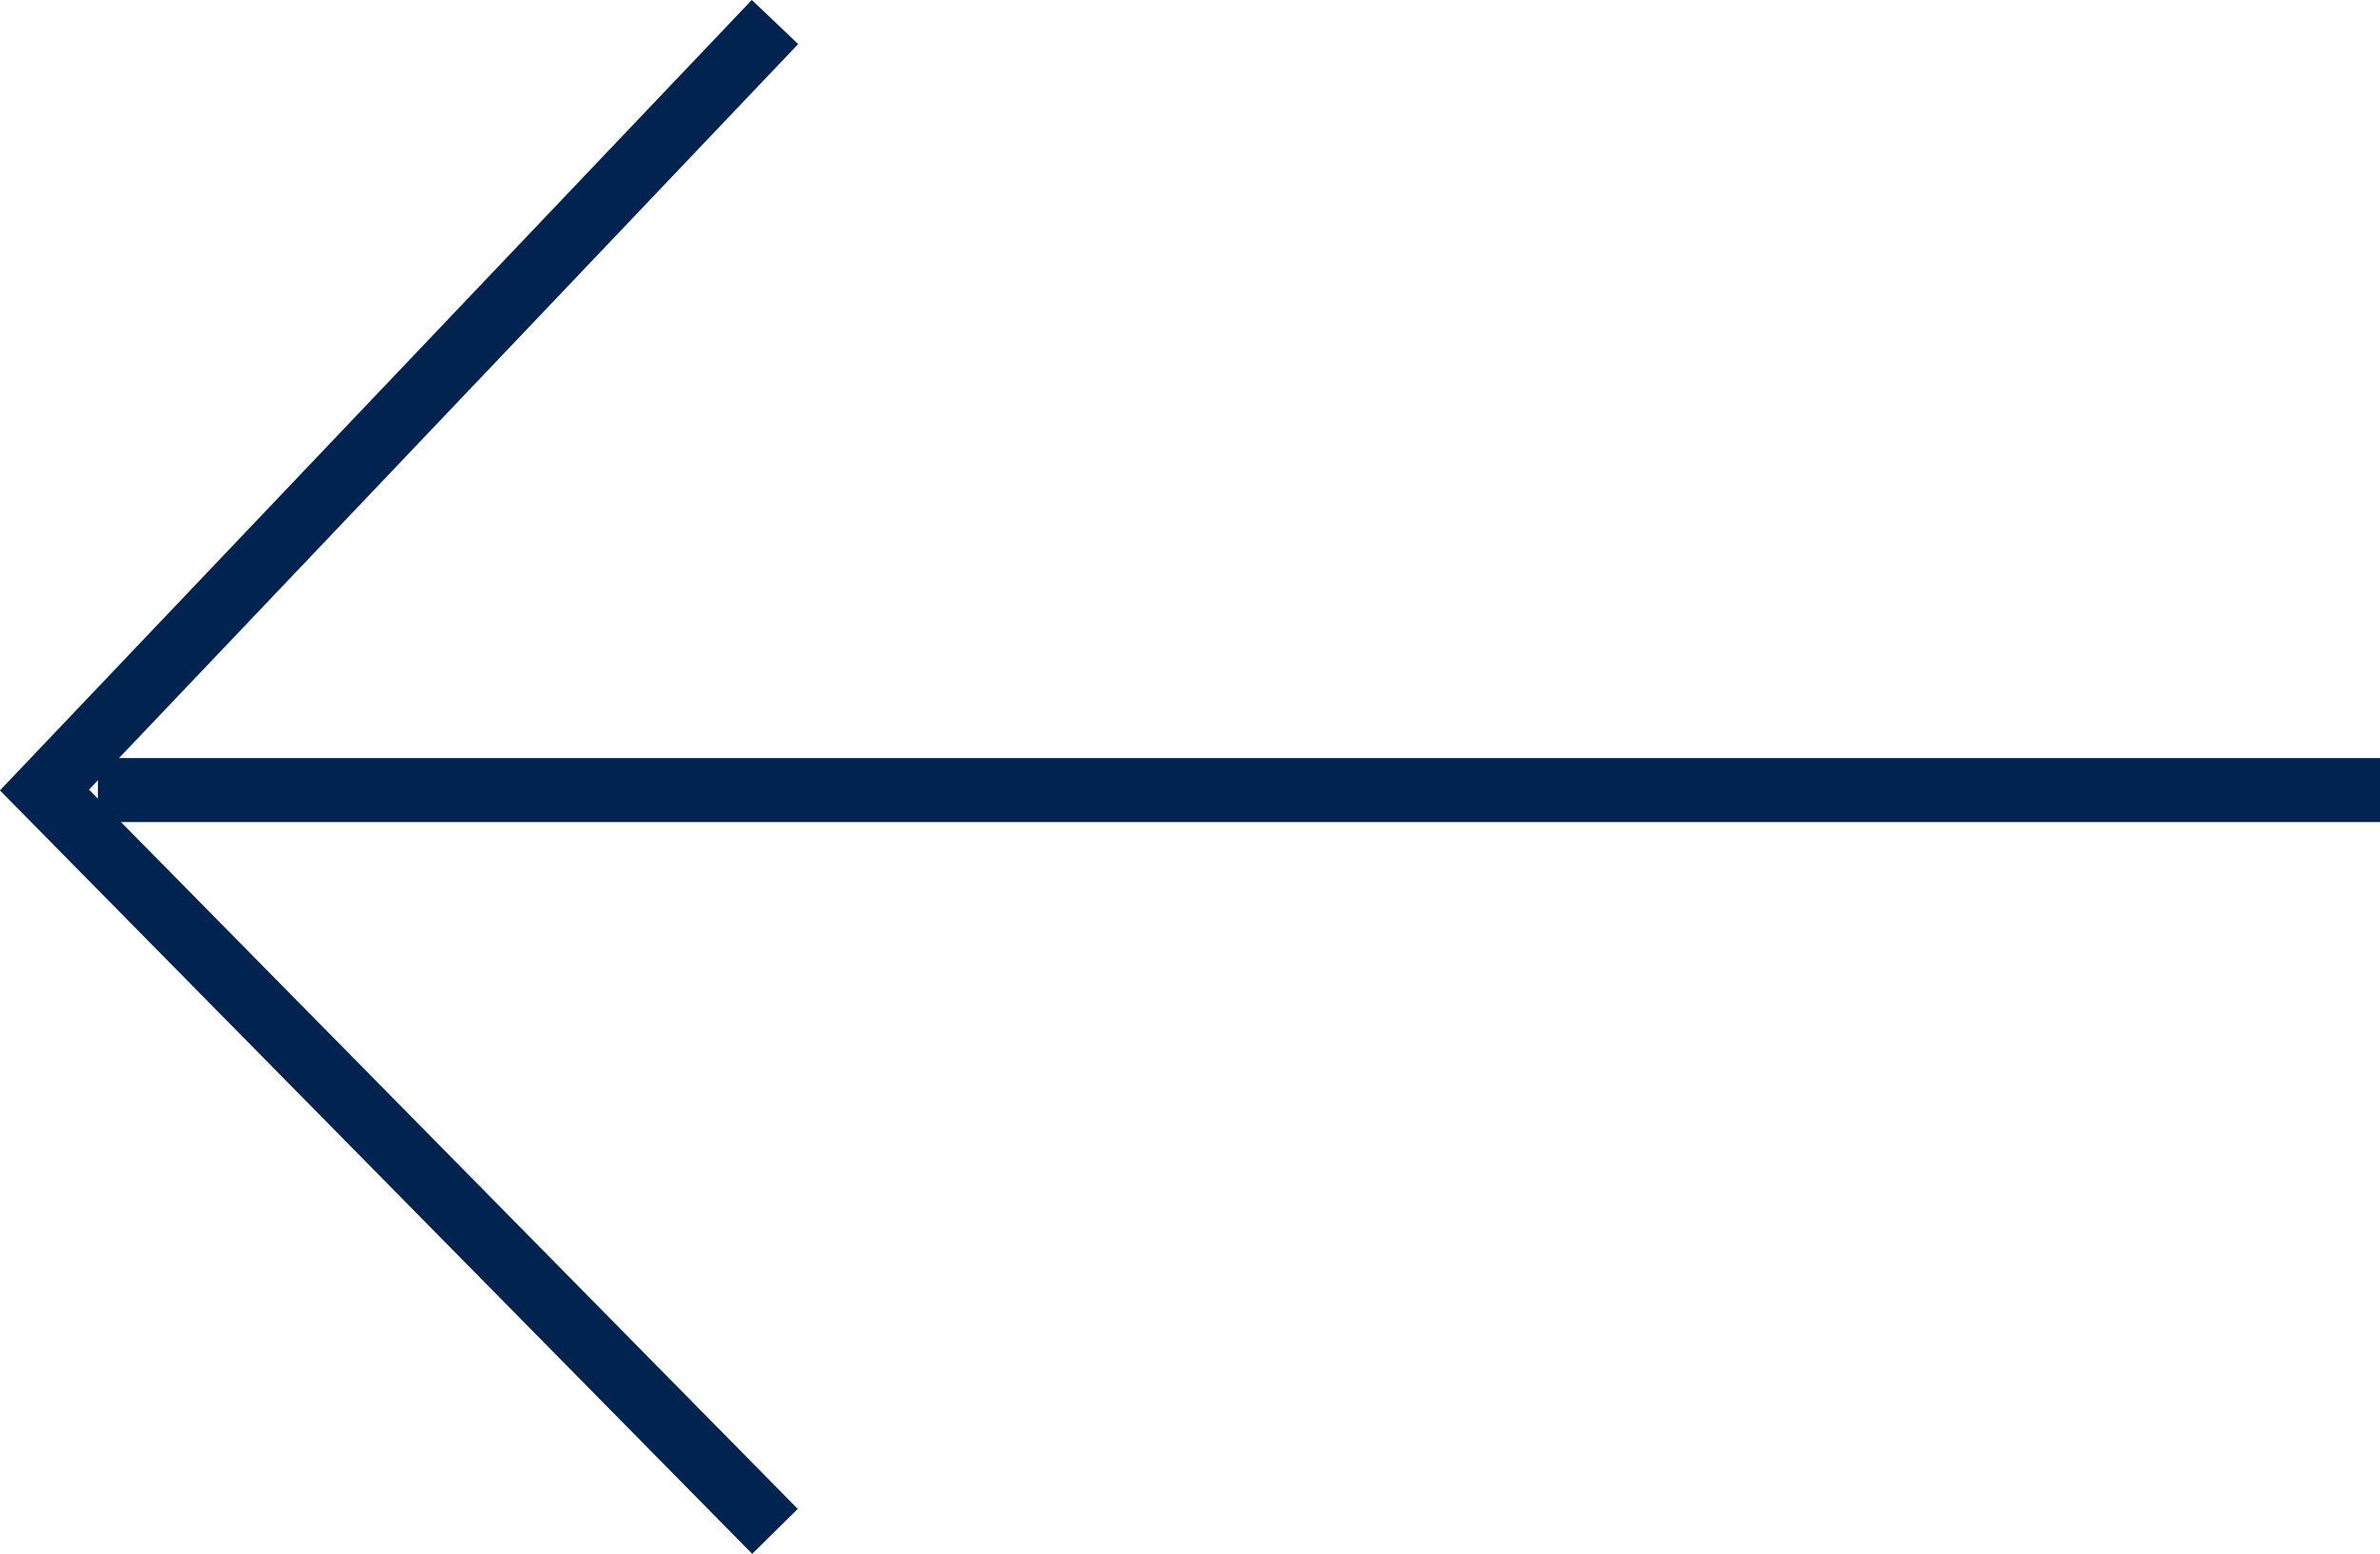 <svg xmlns="http://www.w3.org/2000/svg" width="37.196" height="24.279" viewBox="0 0 37.196 24.279">
  <g id="Grupo_114" data-name="Grupo 114" transform="translate(-188.179 -2972.781)">
    <g id="Grupo_110" data-name="Grupo 110" transform="translate(1156.371 1593.625) rotate(90)">
      <line id="Linha_3" data-name="Linha 3" y2="35.666" transform="translate(1391.501 930.996)" fill="none" stroke="#00234f" stroke-width="1"/>
      <path id="Caminho_103" data-name="Caminho 103" d="M23000.25,2911.917l-11.584,11.417-12-11.417" transform="translate(-21597.166 -1955.837)" fill="none" stroke="#00234f" stroke-width="1"/>
    </g>
  </g>
</svg>
